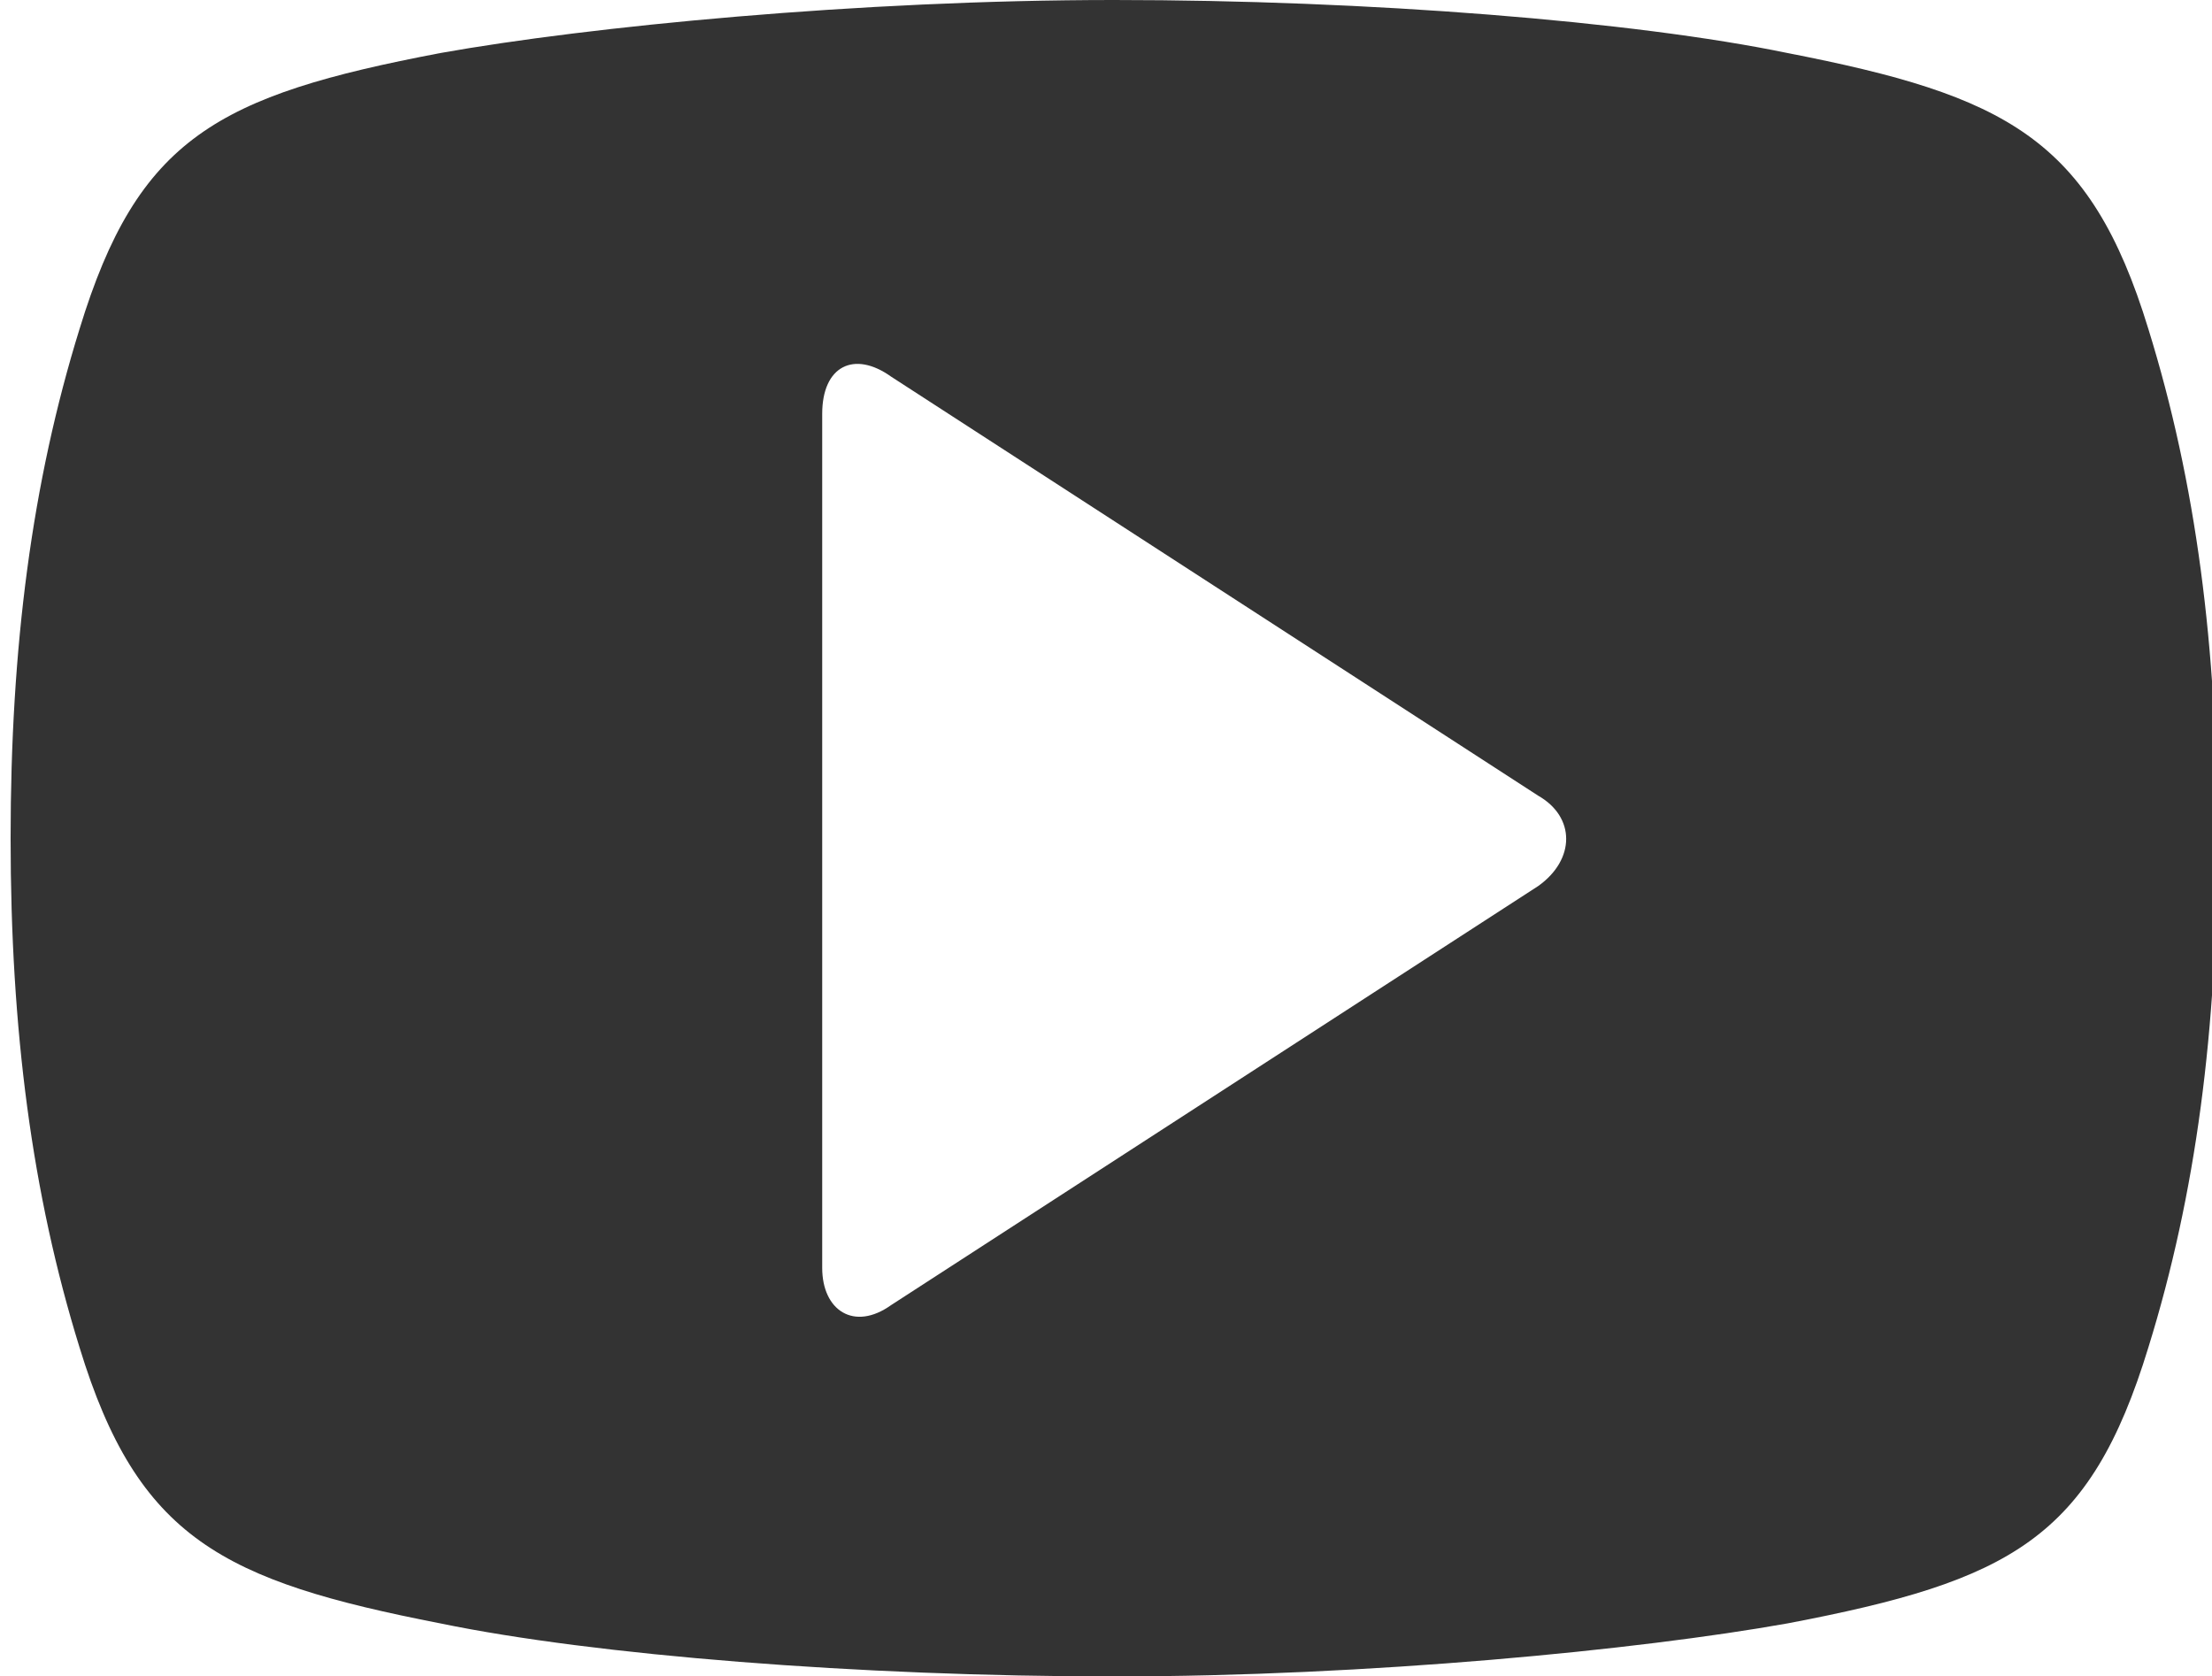 <svg xmlns="http://www.w3.org/2000/svg" viewBox="-2.9 10.2 41.7 31.6" fill="#333">
			<path d="M37.6 16.4c-1.1-3.6-2.7-4.4-6.8-5.2-2.9-.6-7.9-1-12.7-1s-9.9.5-12.7 1c-4.2.8-5.7 1.6-6.8 5.2-.9 2.9-1.3 6-1.3 9.6s.4 6.7 1.3 9.6c1.1 3.6 2.7 4.4 6.8 5.2 2.9.6 7.9 1 12.7 1s9.9-.5 12.7-1c4.2-.8 5.7-1.6 6.8-5.2.9-2.9 1.3-6 1.3-9.6s-.4-6.7-1.3-9.6zM26.1 26.9l-12.2 7.9c-.7.5-1.3.1-1.3-.7V18c0-.9.6-1.2 1.3-.7l12.2 7.9c.7.4.7 1.2 0 1.7z"></path>
</svg>
